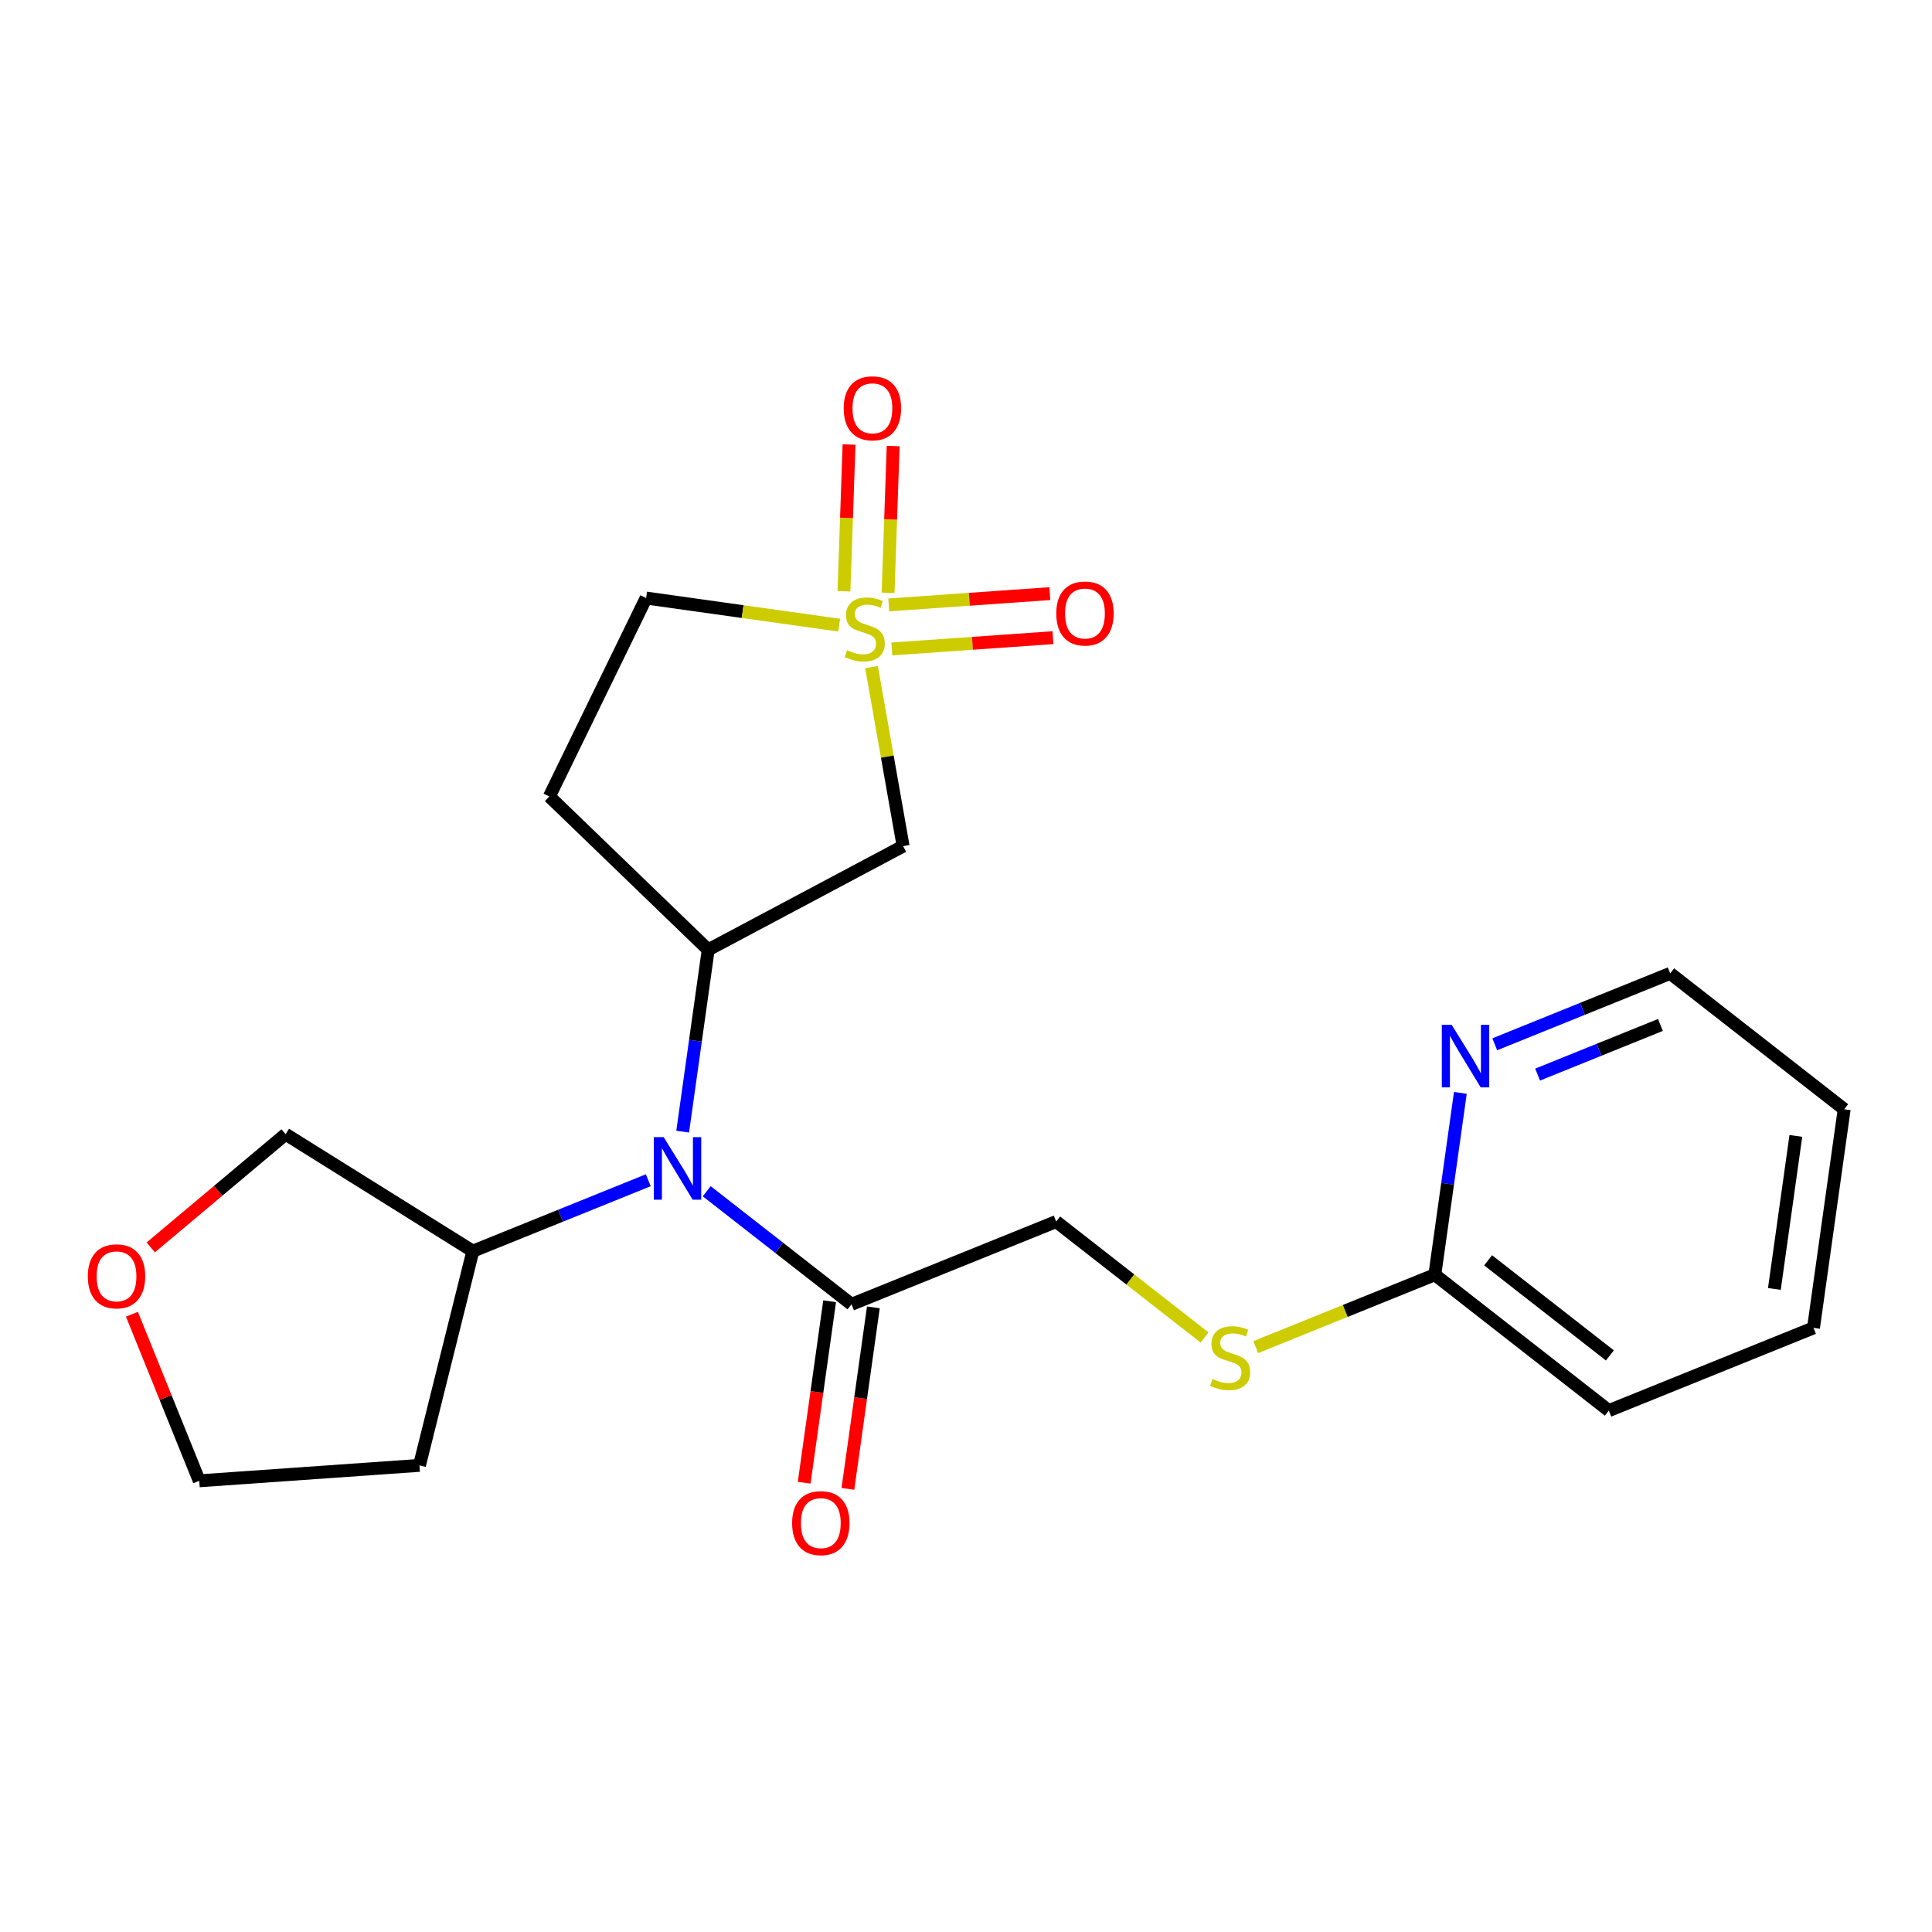 <?xml version='1.0' encoding='iso-8859-1'?>
<svg version='1.1' baseProfile='full'
              xmlns='http://www.w3.org/2000/svg'
                      xmlns:rdkit='http://www.rdkit.org/xml'
                      xmlns:xlink='http://www.w3.org/1999/xlink'
                  xml:space='preserve'
width='300px' height='300px' viewBox='0 0 300 300'>
<!-- END OF HEADER -->
<rect style='opacity:1.0;fill:#FFFFFF;stroke:none' width='300' height='300' x='0' y='0'> </rect>
<rect style='opacity:1.0;fill:#FFFFFF;stroke:none' width='300' height='300' x='0' y='0'> </rect>
<path class='bond-0 atom-0 atom-1' d='M 131.66,231.19 L 133.638,217.1' style='fill:none;fill-rule:evenodd;stroke:#FF0000;stroke-width:2.0px;stroke-linecap:butt;stroke-linejoin:miter;stroke-opacity:1' />
<path class='bond-0 atom-0 atom-1' d='M 133.638,217.1 L 135.616,203.009' style='fill:none;fill-rule:evenodd;stroke:#000000;stroke-width:2.0px;stroke-linecap:butt;stroke-linejoin:miter;stroke-opacity:1' />
<path class='bond-0 atom-0 atom-1' d='M 124.87,230.237 L 126.848,216.147' style='fill:none;fill-rule:evenodd;stroke:#FF0000;stroke-width:2.0px;stroke-linecap:butt;stroke-linejoin:miter;stroke-opacity:1' />
<path class='bond-0 atom-0 atom-1' d='M 126.848,216.147 L 128.826,202.056' style='fill:none;fill-rule:evenodd;stroke:#000000;stroke-width:2.0px;stroke-linecap:butt;stroke-linejoin:miter;stroke-opacity:1' />
<path class='bond-1 atom-1 atom-2' d='M 132.221,202.533 L 164.003,189.686' style='fill:none;fill-rule:evenodd;stroke:#000000;stroke-width:2.0px;stroke-linecap:butt;stroke-linejoin:miter;stroke-opacity:1' />
<path class='bond-9 atom-1 atom-10' d='M 132.221,202.533 L 120.982,193.755' style='fill:none;fill-rule:evenodd;stroke:#000000;stroke-width:2.0px;stroke-linecap:butt;stroke-linejoin:miter;stroke-opacity:1' />
<path class='bond-9 atom-1 atom-10' d='M 120.982,193.755 L 109.743,184.977' style='fill:none;fill-rule:evenodd;stroke:#0000FF;stroke-width:2.0px;stroke-linecap:butt;stroke-linejoin:miter;stroke-opacity:1' />
<path class='bond-2 atom-2 atom-3' d='M 164.003,189.686 L 175.526,198.686' style='fill:none;fill-rule:evenodd;stroke:#000000;stroke-width:2.0px;stroke-linecap:butt;stroke-linejoin:miter;stroke-opacity:1' />
<path class='bond-2 atom-2 atom-3' d='M 175.526,198.686 L 187.049,207.686' style='fill:none;fill-rule:evenodd;stroke:#CCCC00;stroke-width:2.0px;stroke-linecap:butt;stroke-linejoin:miter;stroke-opacity:1' />
<path class='bond-3 atom-3 atom-4' d='M 194.989,209.181 L 208.895,203.56' style='fill:none;fill-rule:evenodd;stroke:#CCCC00;stroke-width:2.0px;stroke-linecap:butt;stroke-linejoin:miter;stroke-opacity:1' />
<path class='bond-3 atom-3 atom-4' d='M 208.895,203.56 L 222.8,197.939' style='fill:none;fill-rule:evenodd;stroke:#000000;stroke-width:2.0px;stroke-linecap:butt;stroke-linejoin:miter;stroke-opacity:1' />
<path class='bond-4 atom-4 atom-5' d='M 222.8,197.939 L 249.817,219.04' style='fill:none;fill-rule:evenodd;stroke:#000000;stroke-width:2.0px;stroke-linecap:butt;stroke-linejoin:miter;stroke-opacity:1' />
<path class='bond-4 atom-4 atom-5' d='M 231.073,195.701 L 249.984,210.471' style='fill:none;fill-rule:evenodd;stroke:#000000;stroke-width:2.0px;stroke-linecap:butt;stroke-linejoin:miter;stroke-opacity:1' />
<path class='bond-22 atom-9 atom-4' d='M 226.764,169.703 L 224.782,183.821' style='fill:none;fill-rule:evenodd;stroke:#0000FF;stroke-width:2.0px;stroke-linecap:butt;stroke-linejoin:miter;stroke-opacity:1' />
<path class='bond-22 atom-9 atom-4' d='M 224.782,183.821 L 222.8,197.939' style='fill:none;fill-rule:evenodd;stroke:#000000;stroke-width:2.0px;stroke-linecap:butt;stroke-linejoin:miter;stroke-opacity:1' />
<path class='bond-5 atom-5 atom-6' d='M 249.817,219.04 L 281.598,206.193' style='fill:none;fill-rule:evenodd;stroke:#000000;stroke-width:2.0px;stroke-linecap:butt;stroke-linejoin:miter;stroke-opacity:1' />
<path class='bond-6 atom-6 atom-7' d='M 281.598,206.193 L 286.364,172.246' style='fill:none;fill-rule:evenodd;stroke:#000000;stroke-width:2.0px;stroke-linecap:butt;stroke-linejoin:miter;stroke-opacity:1' />
<path class='bond-6 atom-6 atom-7' d='M 275.524,200.148 L 278.859,176.385' style='fill:none;fill-rule:evenodd;stroke:#000000;stroke-width:2.0px;stroke-linecap:butt;stroke-linejoin:miter;stroke-opacity:1' />
<path class='bond-7 atom-7 atom-8' d='M 286.364,172.246 L 259.347,151.146' style='fill:none;fill-rule:evenodd;stroke:#000000;stroke-width:2.0px;stroke-linecap:butt;stroke-linejoin:miter;stroke-opacity:1' />
<path class='bond-8 atom-8 atom-9' d='M 259.347,151.146 L 245.726,156.652' style='fill:none;fill-rule:evenodd;stroke:#000000;stroke-width:2.0px;stroke-linecap:butt;stroke-linejoin:miter;stroke-opacity:1' />
<path class='bond-8 atom-8 atom-9' d='M 245.726,156.652 L 232.104,162.158' style='fill:none;fill-rule:evenodd;stroke:#0000FF;stroke-width:2.0px;stroke-linecap:butt;stroke-linejoin:miter;stroke-opacity:1' />
<path class='bond-8 atom-8 atom-9' d='M 257.83,159.154 L 248.295,163.008' style='fill:none;fill-rule:evenodd;stroke:#000000;stroke-width:2.0px;stroke-linecap:butt;stroke-linejoin:miter;stroke-opacity:1' />
<path class='bond-8 atom-8 atom-9' d='M 248.295,163.008 L 238.76,166.862' style='fill:none;fill-rule:evenodd;stroke:#0000FF;stroke-width:2.0px;stroke-linecap:butt;stroke-linejoin:miter;stroke-opacity:1' />
<path class='bond-10 atom-10 atom-11' d='M 100.666,183.267 L 87.044,188.773' style='fill:none;fill-rule:evenodd;stroke:#0000FF;stroke-width:2.0px;stroke-linecap:butt;stroke-linejoin:miter;stroke-opacity:1' />
<path class='bond-10 atom-10 atom-11' d='M 87.044,188.773 L 73.423,194.279' style='fill:none;fill-rule:evenodd;stroke:#000000;stroke-width:2.0px;stroke-linecap:butt;stroke-linejoin:miter;stroke-opacity:1' />
<path class='bond-15 atom-10 atom-16' d='M 106.006,175.721 L 107.988,161.603' style='fill:none;fill-rule:evenodd;stroke:#0000FF;stroke-width:2.0px;stroke-linecap:butt;stroke-linejoin:miter;stroke-opacity:1' />
<path class='bond-15 atom-10 atom-16' d='M 107.988,161.603 L 109.97,147.485' style='fill:none;fill-rule:evenodd;stroke:#000000;stroke-width:2.0px;stroke-linecap:butt;stroke-linejoin:miter;stroke-opacity:1' />
<path class='bond-11 atom-11 atom-12' d='M 73.423,194.279 L 65.135,227.542' style='fill:none;fill-rule:evenodd;stroke:#000000;stroke-width:2.0px;stroke-linecap:butt;stroke-linejoin:miter;stroke-opacity:1' />
<path class='bond-23 atom-15 atom-11' d='M 44.349,176.118 L 73.423,194.279' style='fill:none;fill-rule:evenodd;stroke:#000000;stroke-width:2.0px;stroke-linecap:butt;stroke-linejoin:miter;stroke-opacity:1' />
<path class='bond-12 atom-12 atom-13' d='M 65.135,227.542 L 30.939,229.939' style='fill:none;fill-rule:evenodd;stroke:#000000;stroke-width:2.0px;stroke-linecap:butt;stroke-linejoin:miter;stroke-opacity:1' />
<path class='bond-13 atom-13 atom-14' d='M 30.939,229.939 L 25.712,217.007' style='fill:none;fill-rule:evenodd;stroke:#000000;stroke-width:2.0px;stroke-linecap:butt;stroke-linejoin:miter;stroke-opacity:1' />
<path class='bond-13 atom-13 atom-14' d='M 25.712,217.007 L 20.484,204.074' style='fill:none;fill-rule:evenodd;stroke:#FF0000;stroke-width:2.0px;stroke-linecap:butt;stroke-linejoin:miter;stroke-opacity:1' />
<path class='bond-14 atom-14 atom-15' d='M 23.406,193.697 L 33.877,184.908' style='fill:none;fill-rule:evenodd;stroke:#FF0000;stroke-width:2.0px;stroke-linecap:butt;stroke-linejoin:miter;stroke-opacity:1' />
<path class='bond-14 atom-14 atom-15' d='M 33.877,184.908 L 44.349,176.118' style='fill:none;fill-rule:evenodd;stroke:#000000;stroke-width:2.0px;stroke-linecap:butt;stroke-linejoin:miter;stroke-opacity:1' />
<path class='bond-16 atom-16 atom-17' d='M 109.97,147.485 L 85.307,123.677' style='fill:none;fill-rule:evenodd;stroke:#000000;stroke-width:2.0px;stroke-linecap:butt;stroke-linejoin:miter;stroke-opacity:1' />
<path class='bond-24 atom-22 atom-16' d='M 140.234,131.387 L 109.97,147.485' style='fill:none;fill-rule:evenodd;stroke:#000000;stroke-width:2.0px;stroke-linecap:butt;stroke-linejoin:miter;stroke-opacity:1' />
<path class='bond-17 atom-17 atom-18' d='M 85.307,123.677 L 100.329,92.864' style='fill:none;fill-rule:evenodd;stroke:#000000;stroke-width:2.0px;stroke-linecap:butt;stroke-linejoin:miter;stroke-opacity:1' />
<path class='bond-18 atom-18 atom-19' d='M 100.329,92.864 L 115.318,94.968' style='fill:none;fill-rule:evenodd;stroke:#000000;stroke-width:2.0px;stroke-linecap:butt;stroke-linejoin:miter;stroke-opacity:1' />
<path class='bond-18 atom-18 atom-19' d='M 115.318,94.968 L 130.306,97.072' style='fill:none;fill-rule:evenodd;stroke:#CCCC00;stroke-width:2.0px;stroke-linecap:butt;stroke-linejoin:miter;stroke-opacity:1' />
<path class='bond-19 atom-19 atom-20' d='M 137.9,92.05 L 138.296,80.657' style='fill:none;fill-rule:evenodd;stroke:#CCCC00;stroke-width:2.0px;stroke-linecap:butt;stroke-linejoin:miter;stroke-opacity:1' />
<path class='bond-19 atom-19 atom-20' d='M 138.296,80.657 L 138.692,69.263' style='fill:none;fill-rule:evenodd;stroke:#FF0000;stroke-width:2.0px;stroke-linecap:butt;stroke-linejoin:miter;stroke-opacity:1' />
<path class='bond-19 atom-19 atom-20' d='M 131.048,91.812 L 131.444,80.418' style='fill:none;fill-rule:evenodd;stroke:#CCCC00;stroke-width:2.0px;stroke-linecap:butt;stroke-linejoin:miter;stroke-opacity:1' />
<path class='bond-19 atom-19 atom-20' d='M 131.444,80.418 L 131.84,69.025' style='fill:none;fill-rule:evenodd;stroke:#FF0000;stroke-width:2.0px;stroke-linecap:butt;stroke-linejoin:miter;stroke-opacity:1' />
<path class='bond-20 atom-19 atom-21' d='M 138.485,100.77 L 150.992,99.894' style='fill:none;fill-rule:evenodd;stroke:#CCCC00;stroke-width:2.0px;stroke-linecap:butt;stroke-linejoin:miter;stroke-opacity:1' />
<path class='bond-20 atom-19 atom-21' d='M 150.992,99.894 L 163.498,99.017' style='fill:none;fill-rule:evenodd;stroke:#FF0000;stroke-width:2.0px;stroke-linecap:butt;stroke-linejoin:miter;stroke-opacity:1' />
<path class='bond-20 atom-19 atom-21' d='M 138.006,93.931 L 150.512,93.054' style='fill:none;fill-rule:evenodd;stroke:#CCCC00;stroke-width:2.0px;stroke-linecap:butt;stroke-linejoin:miter;stroke-opacity:1' />
<path class='bond-20 atom-19 atom-21' d='M 150.512,93.054 L 163.018,92.178' style='fill:none;fill-rule:evenodd;stroke:#FF0000;stroke-width:2.0px;stroke-linecap:butt;stroke-linejoin:miter;stroke-opacity:1' />
<path class='bond-21 atom-19 atom-22' d='M 135.328,103.587 L 137.781,117.487' style='fill:none;fill-rule:evenodd;stroke:#CCCC00;stroke-width:2.0px;stroke-linecap:butt;stroke-linejoin:miter;stroke-opacity:1' />
<path class='bond-21 atom-19 atom-22' d='M 137.781,117.487 L 140.234,131.387' style='fill:none;fill-rule:evenodd;stroke:#000000;stroke-width:2.0px;stroke-linecap:butt;stroke-linejoin:miter;stroke-opacity:1' />
<path  class='atom-0' d='M 122.999 236.507
Q 122.999 234.176, 124.151 232.873
Q 125.303 231.571, 127.456 231.571
Q 129.609 231.571, 130.76 232.873
Q 131.912 234.176, 131.912 236.507
Q 131.912 238.865, 130.747 240.209
Q 129.581 241.539, 127.456 241.539
Q 125.317 241.539, 124.151 240.209
Q 122.999 238.879, 122.999 236.507
M 127.456 240.442
Q 128.937 240.442, 129.732 239.455
Q 130.541 238.454, 130.541 236.507
Q 130.541 234.601, 129.732 233.641
Q 128.937 232.668, 127.456 232.668
Q 125.975 232.668, 125.166 233.628
Q 124.371 234.587, 124.371 236.507
Q 124.371 238.468, 125.166 239.455
Q 125.975 240.442, 127.456 240.442
' fill='#FF0000'/>
<path  class='atom-3' d='M 188.277 214.118
Q 188.386 214.159, 188.839 214.351
Q 189.291 214.543, 189.785 214.667
Q 190.292 214.776, 190.786 214.776
Q 191.705 214.776, 192.239 214.337
Q 192.774 213.885, 192.774 213.103
Q 192.774 212.569, 192.5 212.24
Q 192.239 211.91, 191.828 211.732
Q 191.417 211.554, 190.731 211.348
Q 189.867 211.088, 189.346 210.841
Q 188.839 210.594, 188.468 210.073
Q 188.112 209.552, 188.112 208.674
Q 188.112 207.454, 188.935 206.7
Q 189.771 205.946, 191.417 205.946
Q 192.541 205.946, 193.816 206.481
L 193.501 207.536
Q 192.335 207.056, 191.458 207.056
Q 190.512 207.056, 189.991 207.454
Q 189.469 207.838, 189.483 208.51
Q 189.483 209.031, 189.744 209.346
Q 190.018 209.662, 190.402 209.84
Q 190.8 210.018, 191.458 210.224
Q 192.335 210.498, 192.856 210.772
Q 193.377 211.047, 193.748 211.609
Q 194.132 212.157, 194.132 213.103
Q 194.132 214.447, 193.227 215.174
Q 192.335 215.887, 190.841 215.887
Q 189.977 215.887, 189.319 215.695
Q 188.674 215.517, 187.906 215.201
L 188.277 214.118
' fill='#CCCC00'/>
<path  class='atom-9' d='M 225.42 159.138
L 228.601 164.28
Q 228.916 164.788, 229.424 165.706
Q 229.931 166.625, 229.958 166.68
L 229.958 159.138
L 231.247 159.138
L 231.247 168.846
L 229.917 168.846
L 226.503 163.224
Q 226.105 162.566, 225.68 161.812
Q 225.269 161.058, 225.145 160.825
L 225.145 168.846
L 223.884 168.846
L 223.884 159.138
L 225.42 159.138
' fill='#0000FF'/>
<path  class='atom-10' d='M 103.059 176.578
L 106.24 181.72
Q 106.555 182.228, 107.062 183.146
Q 107.57 184.065, 107.597 184.12
L 107.597 176.578
L 108.886 176.578
L 108.886 186.286
L 107.556 186.286
L 104.142 180.664
Q 103.744 180.006, 103.319 179.252
Q 102.908 178.498, 102.784 178.265
L 102.784 186.286
L 101.523 186.286
L 101.523 176.578
L 103.059 176.578
' fill='#0000FF'/>
<path  class='atom-14' d='M 13.636 198.185
Q 13.636 195.854, 14.788 194.551
Q 15.94 193.249, 18.093 193.249
Q 20.245 193.249, 21.397 194.551
Q 22.549 195.854, 22.549 198.185
Q 22.549 200.543, 21.384 201.887
Q 20.218 203.217, 18.093 203.217
Q 15.954 203.217, 14.788 201.887
Q 13.636 200.557, 13.636 198.185
M 18.093 202.12
Q 19.574 202.12, 20.369 201.133
Q 21.178 200.132, 21.178 198.185
Q 21.178 196.279, 20.369 195.319
Q 19.574 194.345, 18.093 194.345
Q 16.612 194.345, 15.803 195.305
Q 15.008 196.265, 15.008 198.185
Q 15.008 200.146, 15.803 201.133
Q 16.612 202.12, 18.093 202.12
' fill='#FF0000'/>
<path  class='atom-19' d='M 131.534 100.961
Q 131.643 101.002, 132.096 101.194
Q 132.548 101.386, 133.042 101.509
Q 133.549 101.619, 134.043 101.619
Q 134.962 101.619, 135.496 101.18
Q 136.031 100.728, 136.031 99.946
Q 136.031 99.411, 135.757 99.082
Q 135.496 98.753, 135.085 98.575
Q 134.674 98.397, 133.988 98.191
Q 133.124 97.93, 132.603 97.684
Q 132.096 97.437, 131.726 96.916
Q 131.369 96.395, 131.369 95.517
Q 131.369 94.297, 132.192 93.543
Q 133.028 92.788, 134.674 92.788
Q 135.798 92.788, 137.073 93.323
L 136.758 94.379
Q 135.592 93.899, 134.715 93.899
Q 133.769 93.899, 133.248 94.297
Q 132.727 94.681, 132.74 95.353
Q 132.74 95.874, 133.001 96.189
Q 133.275 96.504, 133.659 96.683
Q 134.057 96.861, 134.715 97.067
Q 135.592 97.341, 136.113 97.615
Q 136.634 97.889, 137.005 98.451
Q 137.389 99, 137.389 99.946
Q 137.389 101.29, 136.484 102.017
Q 135.592 102.73, 134.098 102.73
Q 133.234 102.73, 132.576 102.538
Q 131.931 102.359, 131.163 102.044
L 131.534 100.961
' fill='#CCCC00'/>
<path  class='atom-20' d='M 131.01 63.397
Q 131.01 61.066, 132.162 59.763
Q 133.314 58.461, 135.467 58.461
Q 137.619 58.461, 138.771 59.763
Q 139.923 61.066, 139.923 63.397
Q 139.923 65.755, 138.758 67.099
Q 137.592 68.429, 135.467 68.429
Q 133.328 68.429, 132.162 67.099
Q 131.01 65.769, 131.01 63.397
M 135.467 67.332
Q 136.948 67.332, 137.743 66.345
Q 138.552 65.344, 138.552 63.397
Q 138.552 61.491, 137.743 60.531
Q 136.948 59.558, 135.467 59.558
Q 133.986 59.558, 133.177 60.517
Q 132.381 61.477, 132.381 63.397
Q 132.381 65.358, 133.177 66.345
Q 133.986 67.332, 135.467 67.332
' fill='#FF0000'/>
<path  class='atom-21' d='M 164.016 95.259
Q 164.016 92.928, 165.167 91.626
Q 166.319 90.323, 168.472 90.323
Q 170.625 90.323, 171.777 91.626
Q 172.928 92.928, 172.928 95.259
Q 172.928 97.618, 171.763 98.961
Q 170.597 100.291, 168.472 100.291
Q 166.333 100.291, 165.167 98.961
Q 164.016 97.631, 164.016 95.259
M 168.472 99.195
Q 169.953 99.195, 170.748 98.207
Q 171.557 97.206, 171.557 95.259
Q 171.557 93.353, 170.748 92.393
Q 169.953 91.42, 168.472 91.42
Q 166.991 91.42, 166.182 92.38
Q 165.387 93.34, 165.387 95.259
Q 165.387 97.22, 166.182 98.207
Q 166.991 99.195, 168.472 99.195
' fill='#FF0000'/>
</svg>
